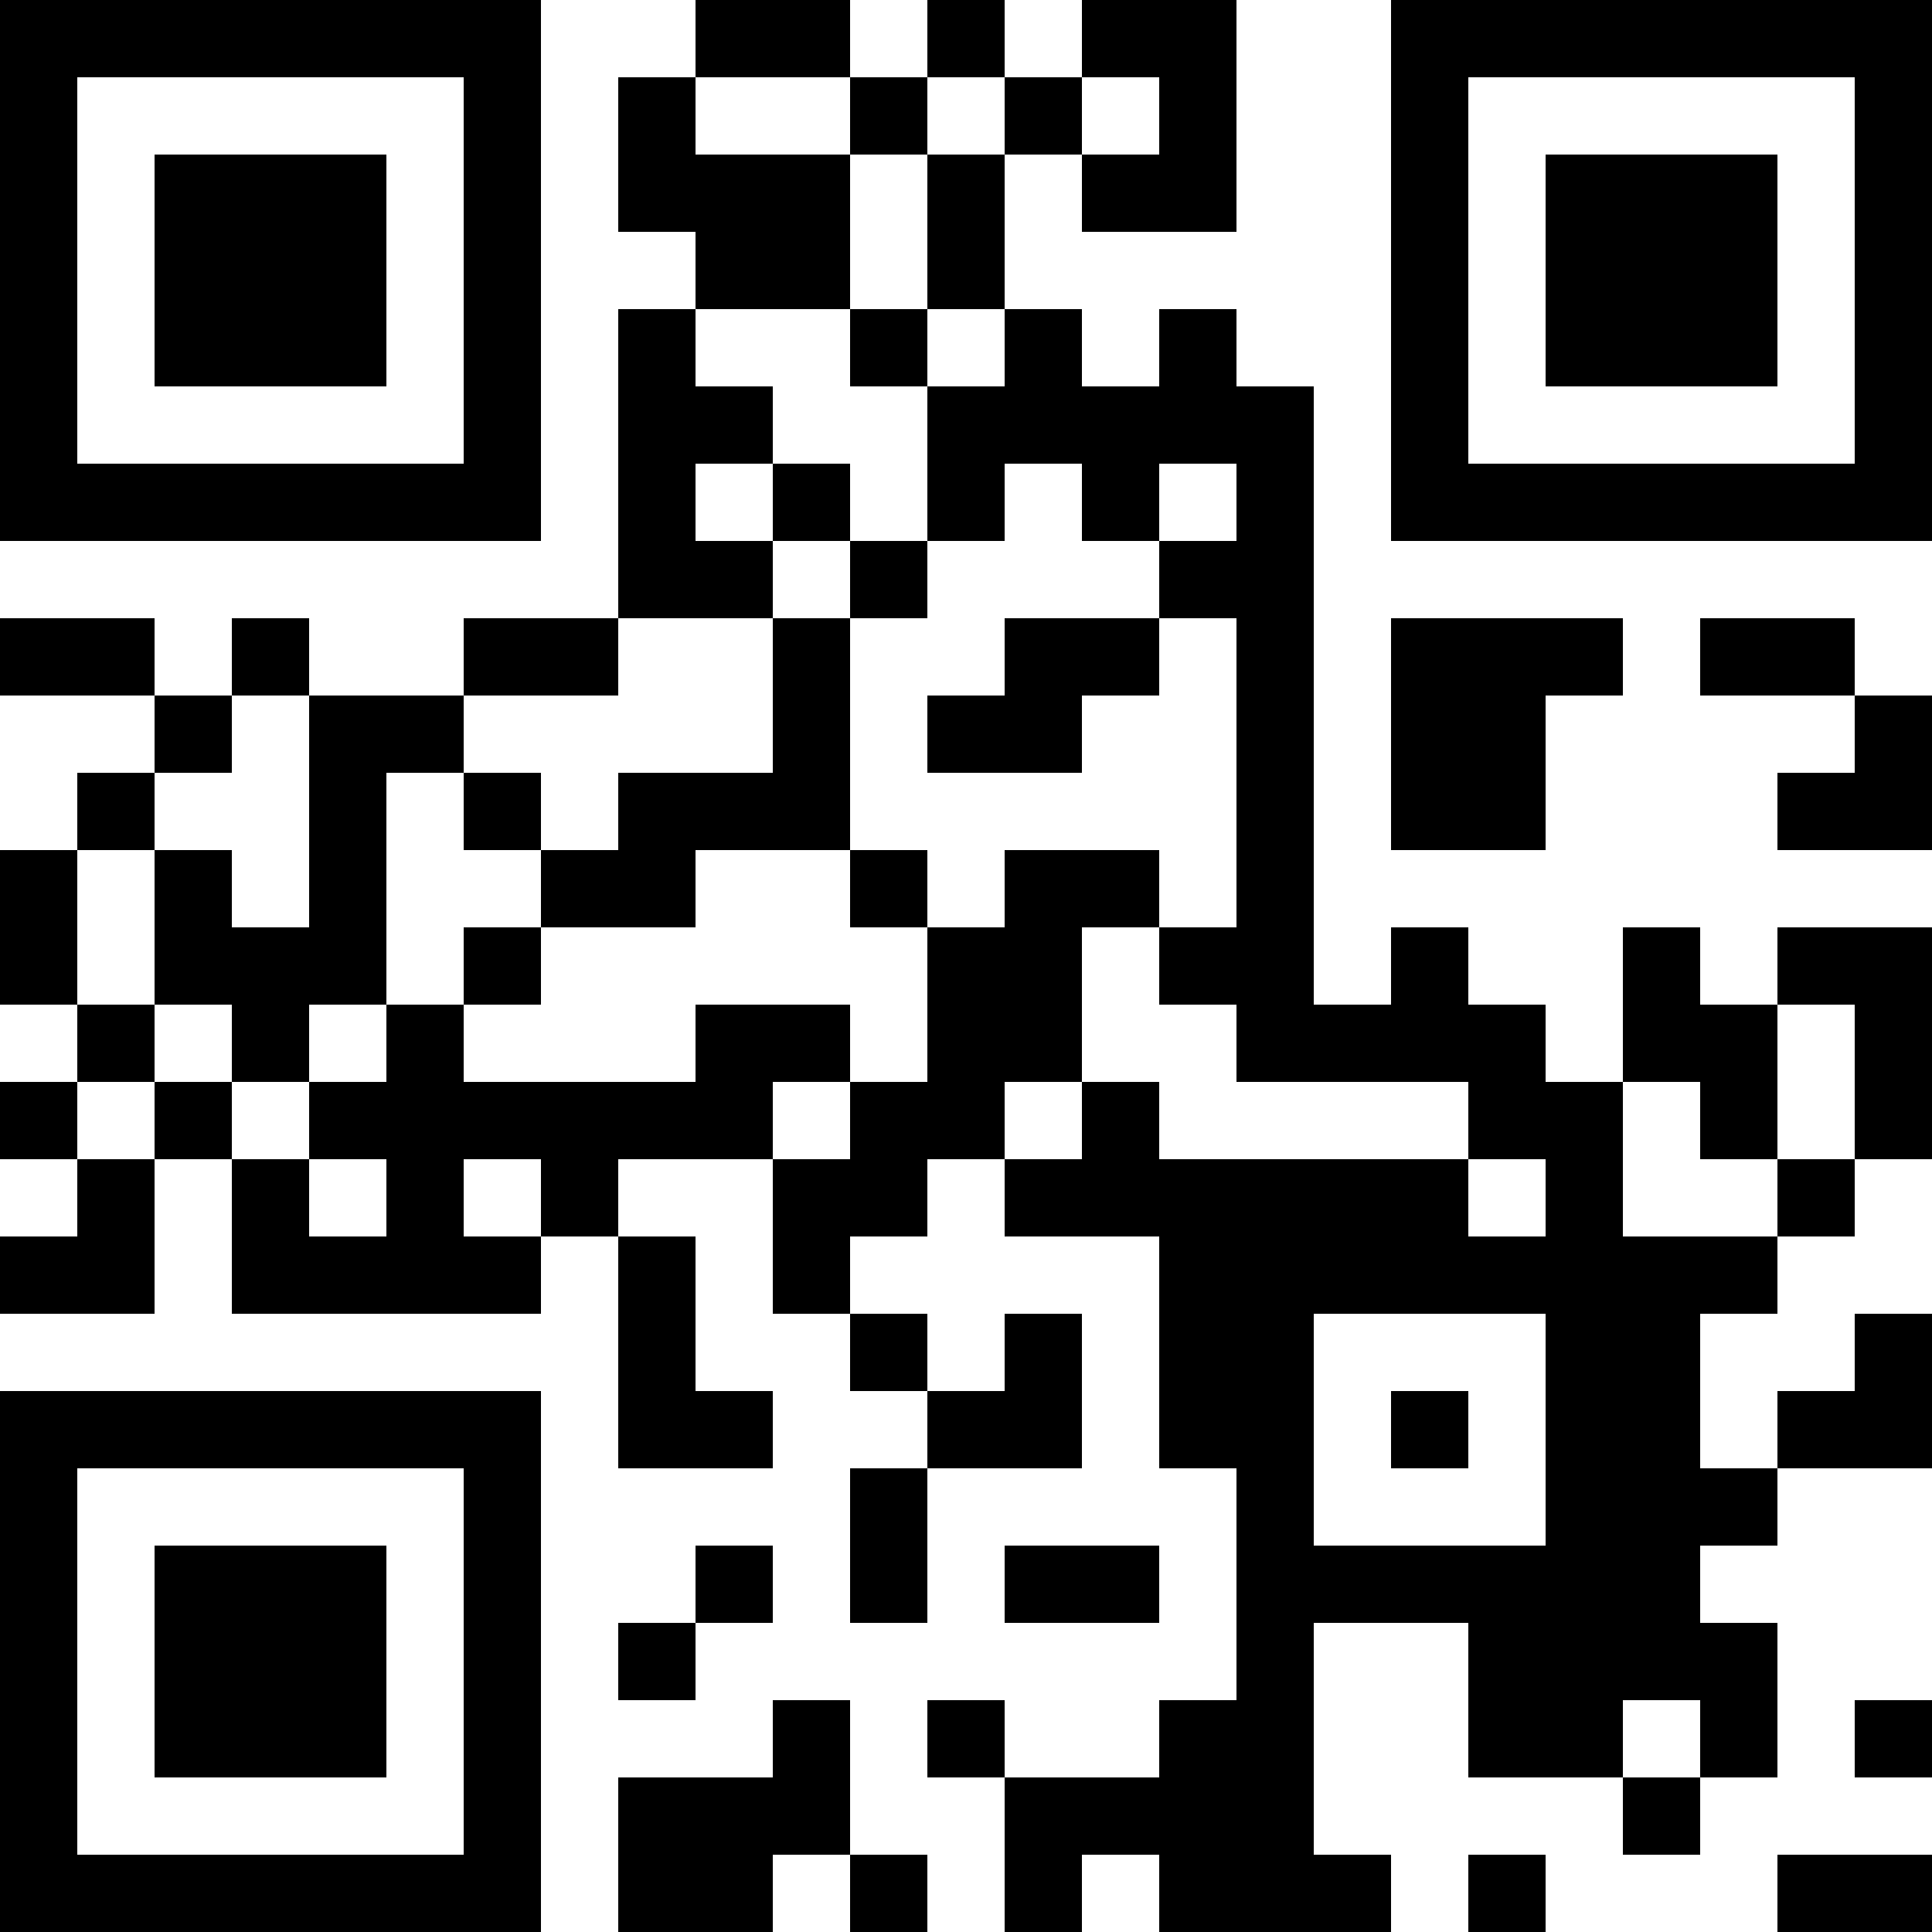 <?xml version="1.0" encoding="UTF-8"?>
<svg xmlns="http://www.w3.org/2000/svg" version="1.1" width="1000" height="1000" viewBox="0 0 1000 1000"><rect x="0" y="0" width="1000" height="1000" fill="#ffffff"/><g transform="scale(40)"><g transform="translate(0,0)"><path fill-rule="evenodd" d="M9 0L9 1L8 1L8 3L9 3L9 4L8 4L8 8L6 8L6 9L4 9L4 8L3 8L3 9L2 9L2 8L0 8L0 9L2 9L2 10L1 10L1 11L0 11L0 13L1 13L1 14L0 14L0 15L1 15L1 16L0 16L0 17L2 17L2 15L3 15L3 17L7 17L7 16L8 16L8 19L10 19L10 18L9 18L9 16L8 16L8 15L10 15L10 17L11 17L11 18L12 18L12 19L11 19L11 21L12 21L12 19L14 19L14 17L13 17L13 18L12 18L12 17L11 17L11 16L12 16L12 15L13 15L13 16L15 16L15 19L16 19L16 22L15 22L15 23L13 23L13 22L12 22L12 23L13 23L13 25L14 25L14 24L15 24L15 25L18 25L18 24L17 24L17 21L19 21L19 23L21 23L21 24L22 24L22 23L23 23L23 21L22 21L22 20L23 20L23 19L25 19L25 17L24 17L24 18L23 18L23 19L22 19L22 17L23 17L23 16L24 16L24 15L25 15L25 12L23 12L23 13L22 13L22 12L21 12L21 14L20 14L20 13L19 13L19 12L18 12L18 13L17 13L17 5L16 5L16 4L15 4L15 5L14 5L14 4L13 4L13 2L14 2L14 3L16 3L16 0L14 0L14 1L13 1L13 0L12 0L12 1L11 1L11 0ZM9 1L9 2L11 2L11 4L9 4L9 5L10 5L10 6L9 6L9 7L10 7L10 8L8 8L8 9L6 9L6 10L5 10L5 13L4 13L4 14L3 14L3 13L2 13L2 11L3 11L3 12L4 12L4 9L3 9L3 10L2 10L2 11L1 11L1 13L2 13L2 14L1 14L1 15L2 15L2 14L3 14L3 15L4 15L4 16L5 16L5 15L4 15L4 14L5 14L5 13L6 13L6 14L9 14L9 13L11 13L11 14L10 14L10 15L11 15L11 14L12 14L12 12L13 12L13 11L15 11L15 12L14 12L14 14L13 14L13 15L14 15L14 14L15 14L15 15L19 15L19 16L20 16L20 15L19 15L19 14L16 14L16 13L15 13L15 12L16 12L16 8L15 8L15 7L16 7L16 6L15 6L15 7L14 7L14 6L13 6L13 7L12 7L12 5L13 5L13 4L12 4L12 2L13 2L13 1L12 1L12 2L11 2L11 1ZM14 1L14 2L15 2L15 1ZM11 4L11 5L12 5L12 4ZM10 6L10 7L11 7L11 8L10 8L10 10L8 10L8 11L7 11L7 10L6 10L6 11L7 11L7 12L6 12L6 13L7 13L7 12L9 12L9 11L11 11L11 12L12 12L12 11L11 11L11 8L12 8L12 7L11 7L11 6ZM13 8L13 9L12 9L12 10L14 10L14 9L15 9L15 8ZM18 8L18 11L20 11L20 9L21 9L21 8ZM22 8L22 9L24 9L24 10L23 10L23 11L25 11L25 9L24 9L24 8ZM23 13L23 15L22 15L22 14L21 14L21 16L23 16L23 15L24 15L24 13ZM6 15L6 16L7 16L7 15ZM17 17L17 20L20 20L20 17ZM18 18L18 19L19 19L19 18ZM9 20L9 21L8 21L8 22L9 22L9 21L10 21L10 20ZM13 20L13 21L15 21L15 20ZM10 22L10 23L8 23L8 25L10 25L10 24L11 24L11 25L12 25L12 24L11 24L11 22ZM21 22L21 23L22 23L22 22ZM24 22L24 23L25 23L25 22ZM19 24L19 25L20 25L20 24ZM23 24L23 25L25 25L25 24ZM0 0L0 7L7 7L7 0ZM1 1L1 6L6 6L6 1ZM2 2L2 5L5 5L5 2ZM18 0L18 7L25 7L25 0ZM19 1L19 6L24 6L24 1ZM20 2L20 5L23 5L23 2ZM0 18L0 25L7 25L7 18ZM1 19L1 24L6 24L6 19ZM2 20L2 23L5 23L5 20Z" fill="#000000"/></g></g></svg>

